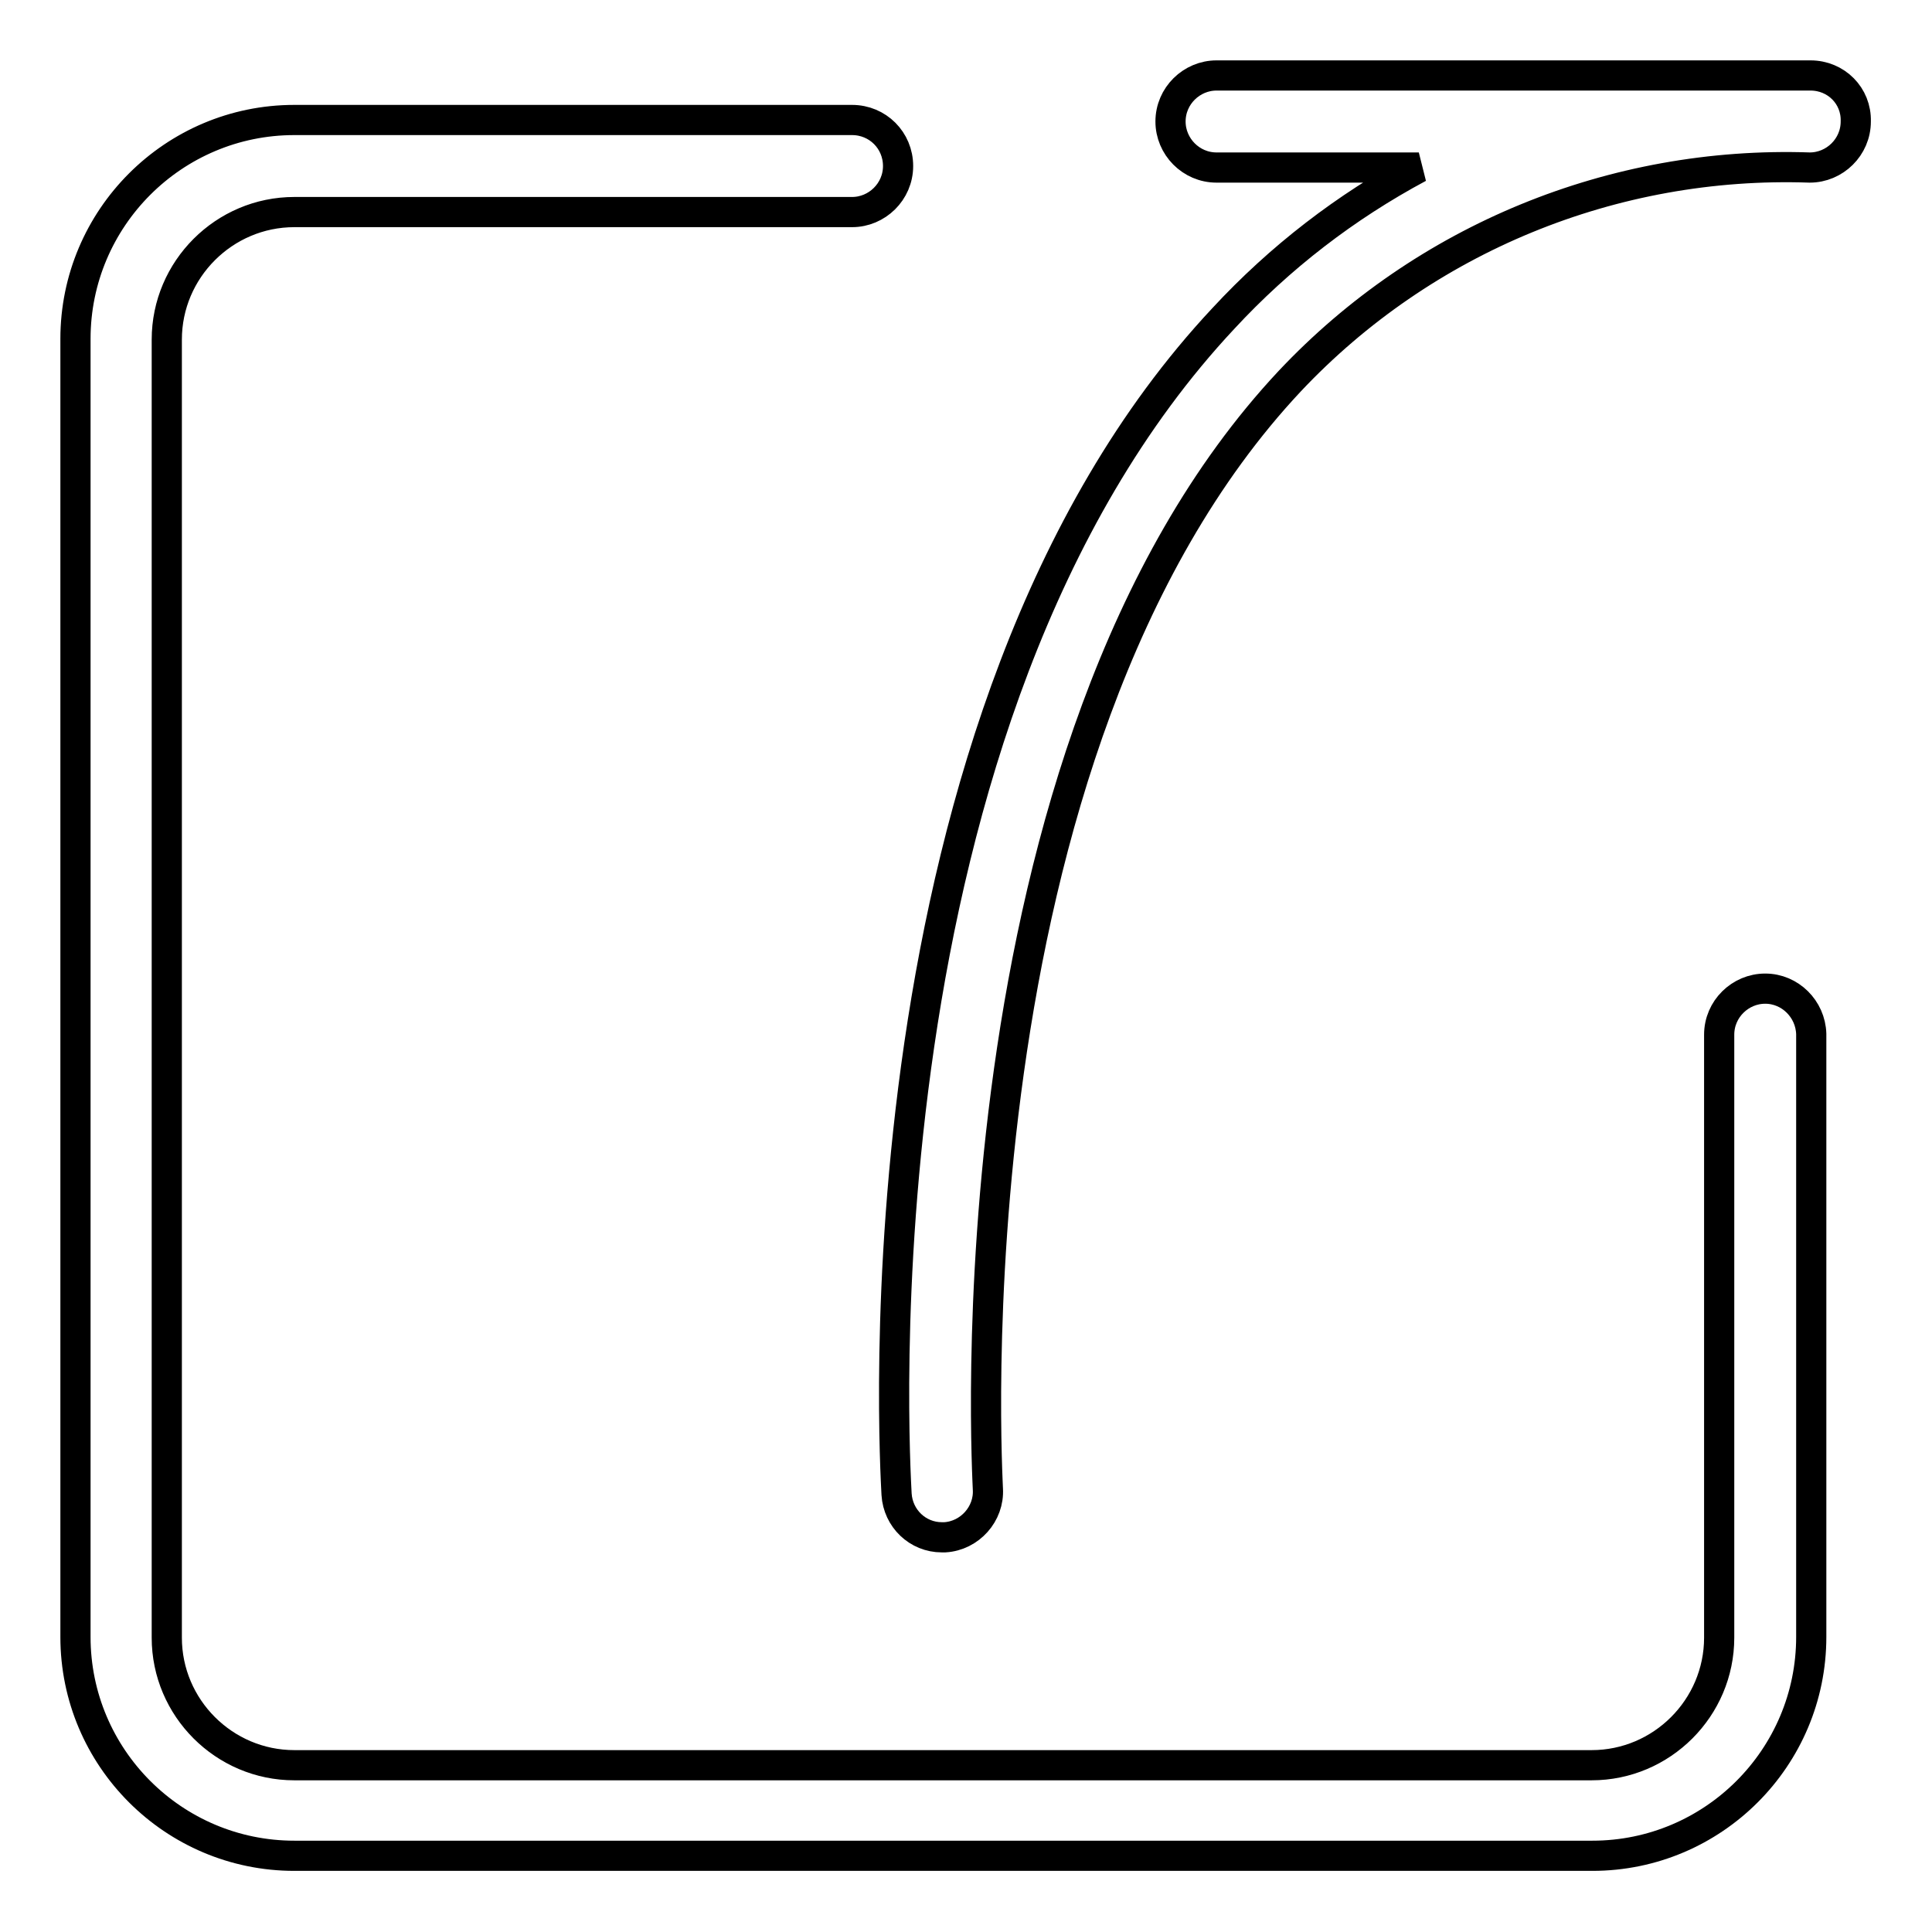 <?xml version="1.0" encoding="utf-8"?>
<!-- Svg Vector Icons : http://www.onlinewebfonts.com/icon -->
<!DOCTYPE svg PUBLIC "-//W3C//DTD SVG 1.1//EN" "http://www.w3.org/Graphics/SVG/1.1/DTD/svg11.dtd">
<svg version="1.1" xmlns="http://www.w3.org/2000/svg" xmlns:xlink="http://www.w3.org/1999/xlink" x="0px" y="0px" viewBox="0 0 256 256" enable-background="new 0 0 256 256" xml:space="preserve">
<g> <path stroke-width="4" fill-opacity="0" stroke="#000000"  d="M233.9,131c-3.3,0-6.1,2.7-6.1,6.1V217c0,9.3-7.6,16.9-16.9,16.9H39c-9.3,0-16.9-7.6-16.9-16.9V45 c0-9.3,7.6-16.9,16.9-16.9h73.9c3.3,0,6.1-2.7,6.1-6.1s-2.7-6.1-6.1-6.1H39c-16,0-29,13-29,29v172c0,16,13,29,29,29h172 c16,0,29-13,29-29v-79.9C239.9,133.7,237.2,131,233.9,131L233.9,131z M239.9,10h-78.7c-3.3,0-6.1,2.7-6.1,6.1 c0,3.3,2.7,6.1,6.1,6.1h26.8c-9.7,5.2-18.4,11.9-25.9,20c-49.5,52.9-43.5,151.7-43.3,155.8c0.2,3.2,2.8,5.7,6,5.7h0.4 c3.3-0.2,5.9-3.1,5.7-6.4c0,0,0,0,0,0c0-1-5.9-97.8,40-146.8c17.8-18.9,42.9-29.2,68.9-28.3c3.3,0,6.1-2.7,6.1-6.1 C246,12.7,243.3,10,239.9,10L239.9,10z"/></g>
</svg>